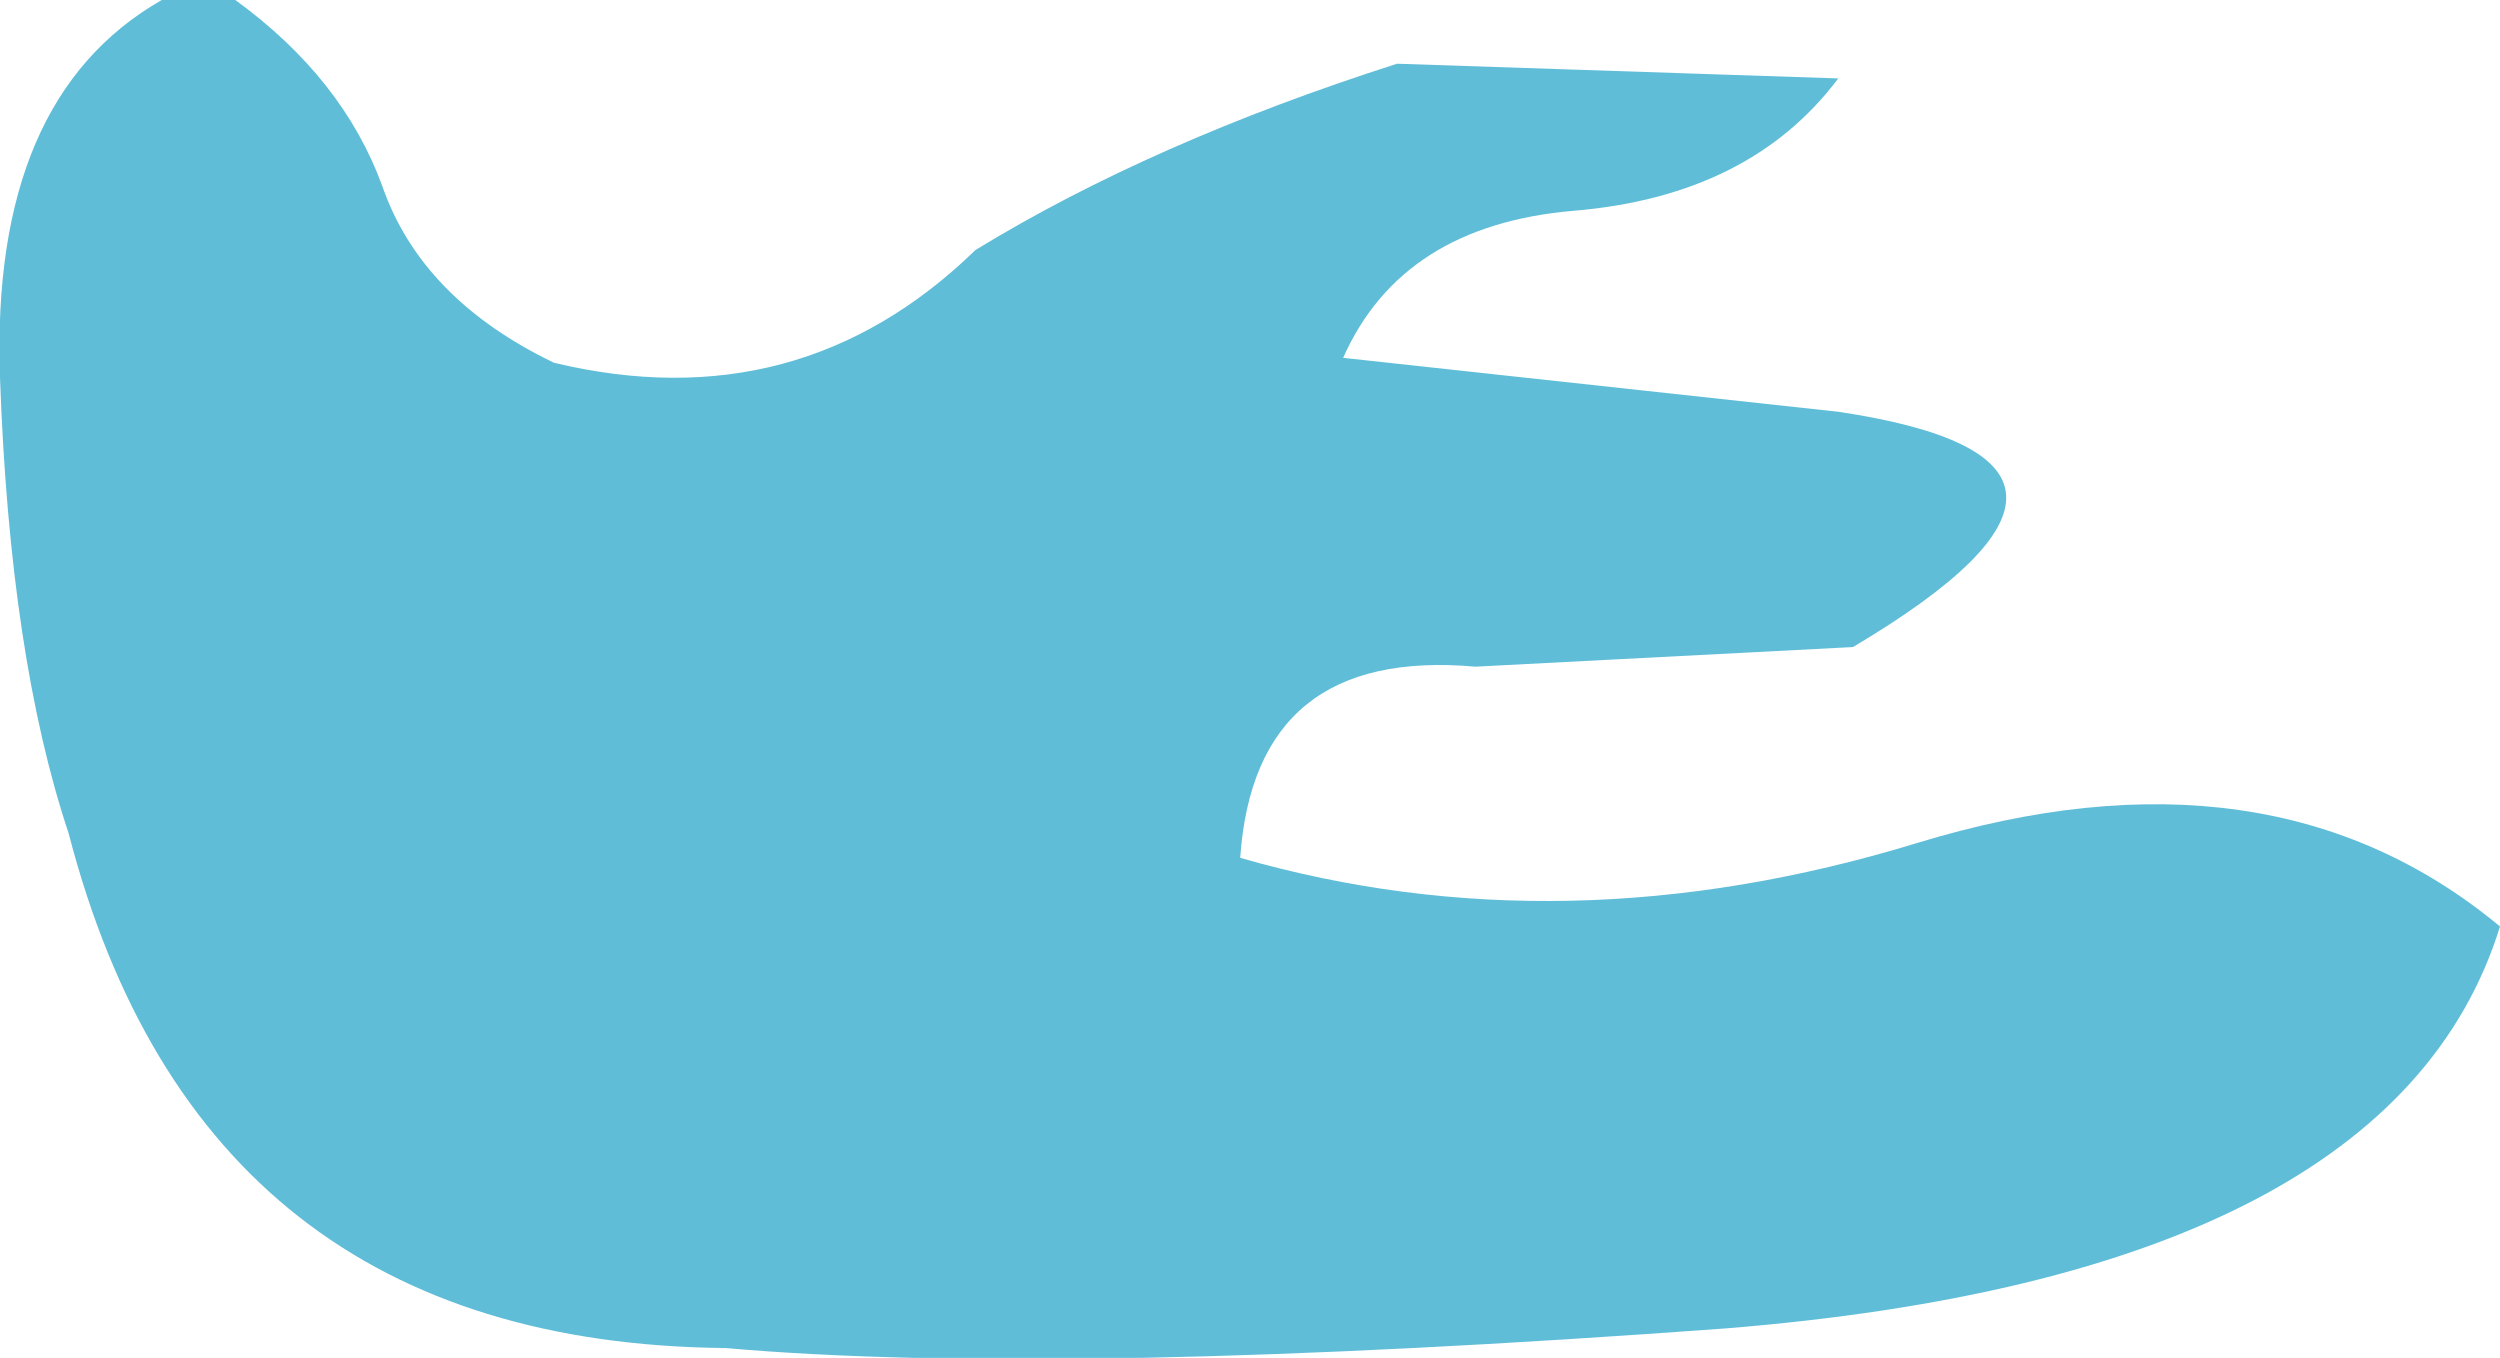 <?xml version="1.0" encoding="UTF-8" standalone="no"?>
<svg xmlns:xlink="http://www.w3.org/1999/xlink" height="13.85px" width="25.5px" xmlns="http://www.w3.org/2000/svg">
  <g transform="matrix(1.0, 0.0, 0.0, 1.0, 0.0, 0.0)">
    <path d="M14.25 0.65 L18.75 0.8 Q17.85 2.0 16.05 2.15 14.3 2.3 13.7 3.65 L18.75 4.2 Q22.1 4.7 18.9 6.6 L15.05 6.8 Q12.8 6.6 12.65 8.75 15.95 9.7 19.55 8.6 23.15 7.5 25.5 9.45 24.4 13.0 17.6 13.55 10.8 14.05 7.4 13.75 2.05 13.7 0.7 8.5 0.1 6.7 0.0 3.85 -0.1 1.0 1.65 0.0 L2.4 0.0 Q3.5 0.8 3.9 1.9 4.3 3.05 5.65 3.7 8.15 4.3 9.95 2.55 11.75 1.45 14.25 0.65" fill="#5fbdd8" fill-rule="evenodd" stroke="none"/>
  </g>
</svg>

